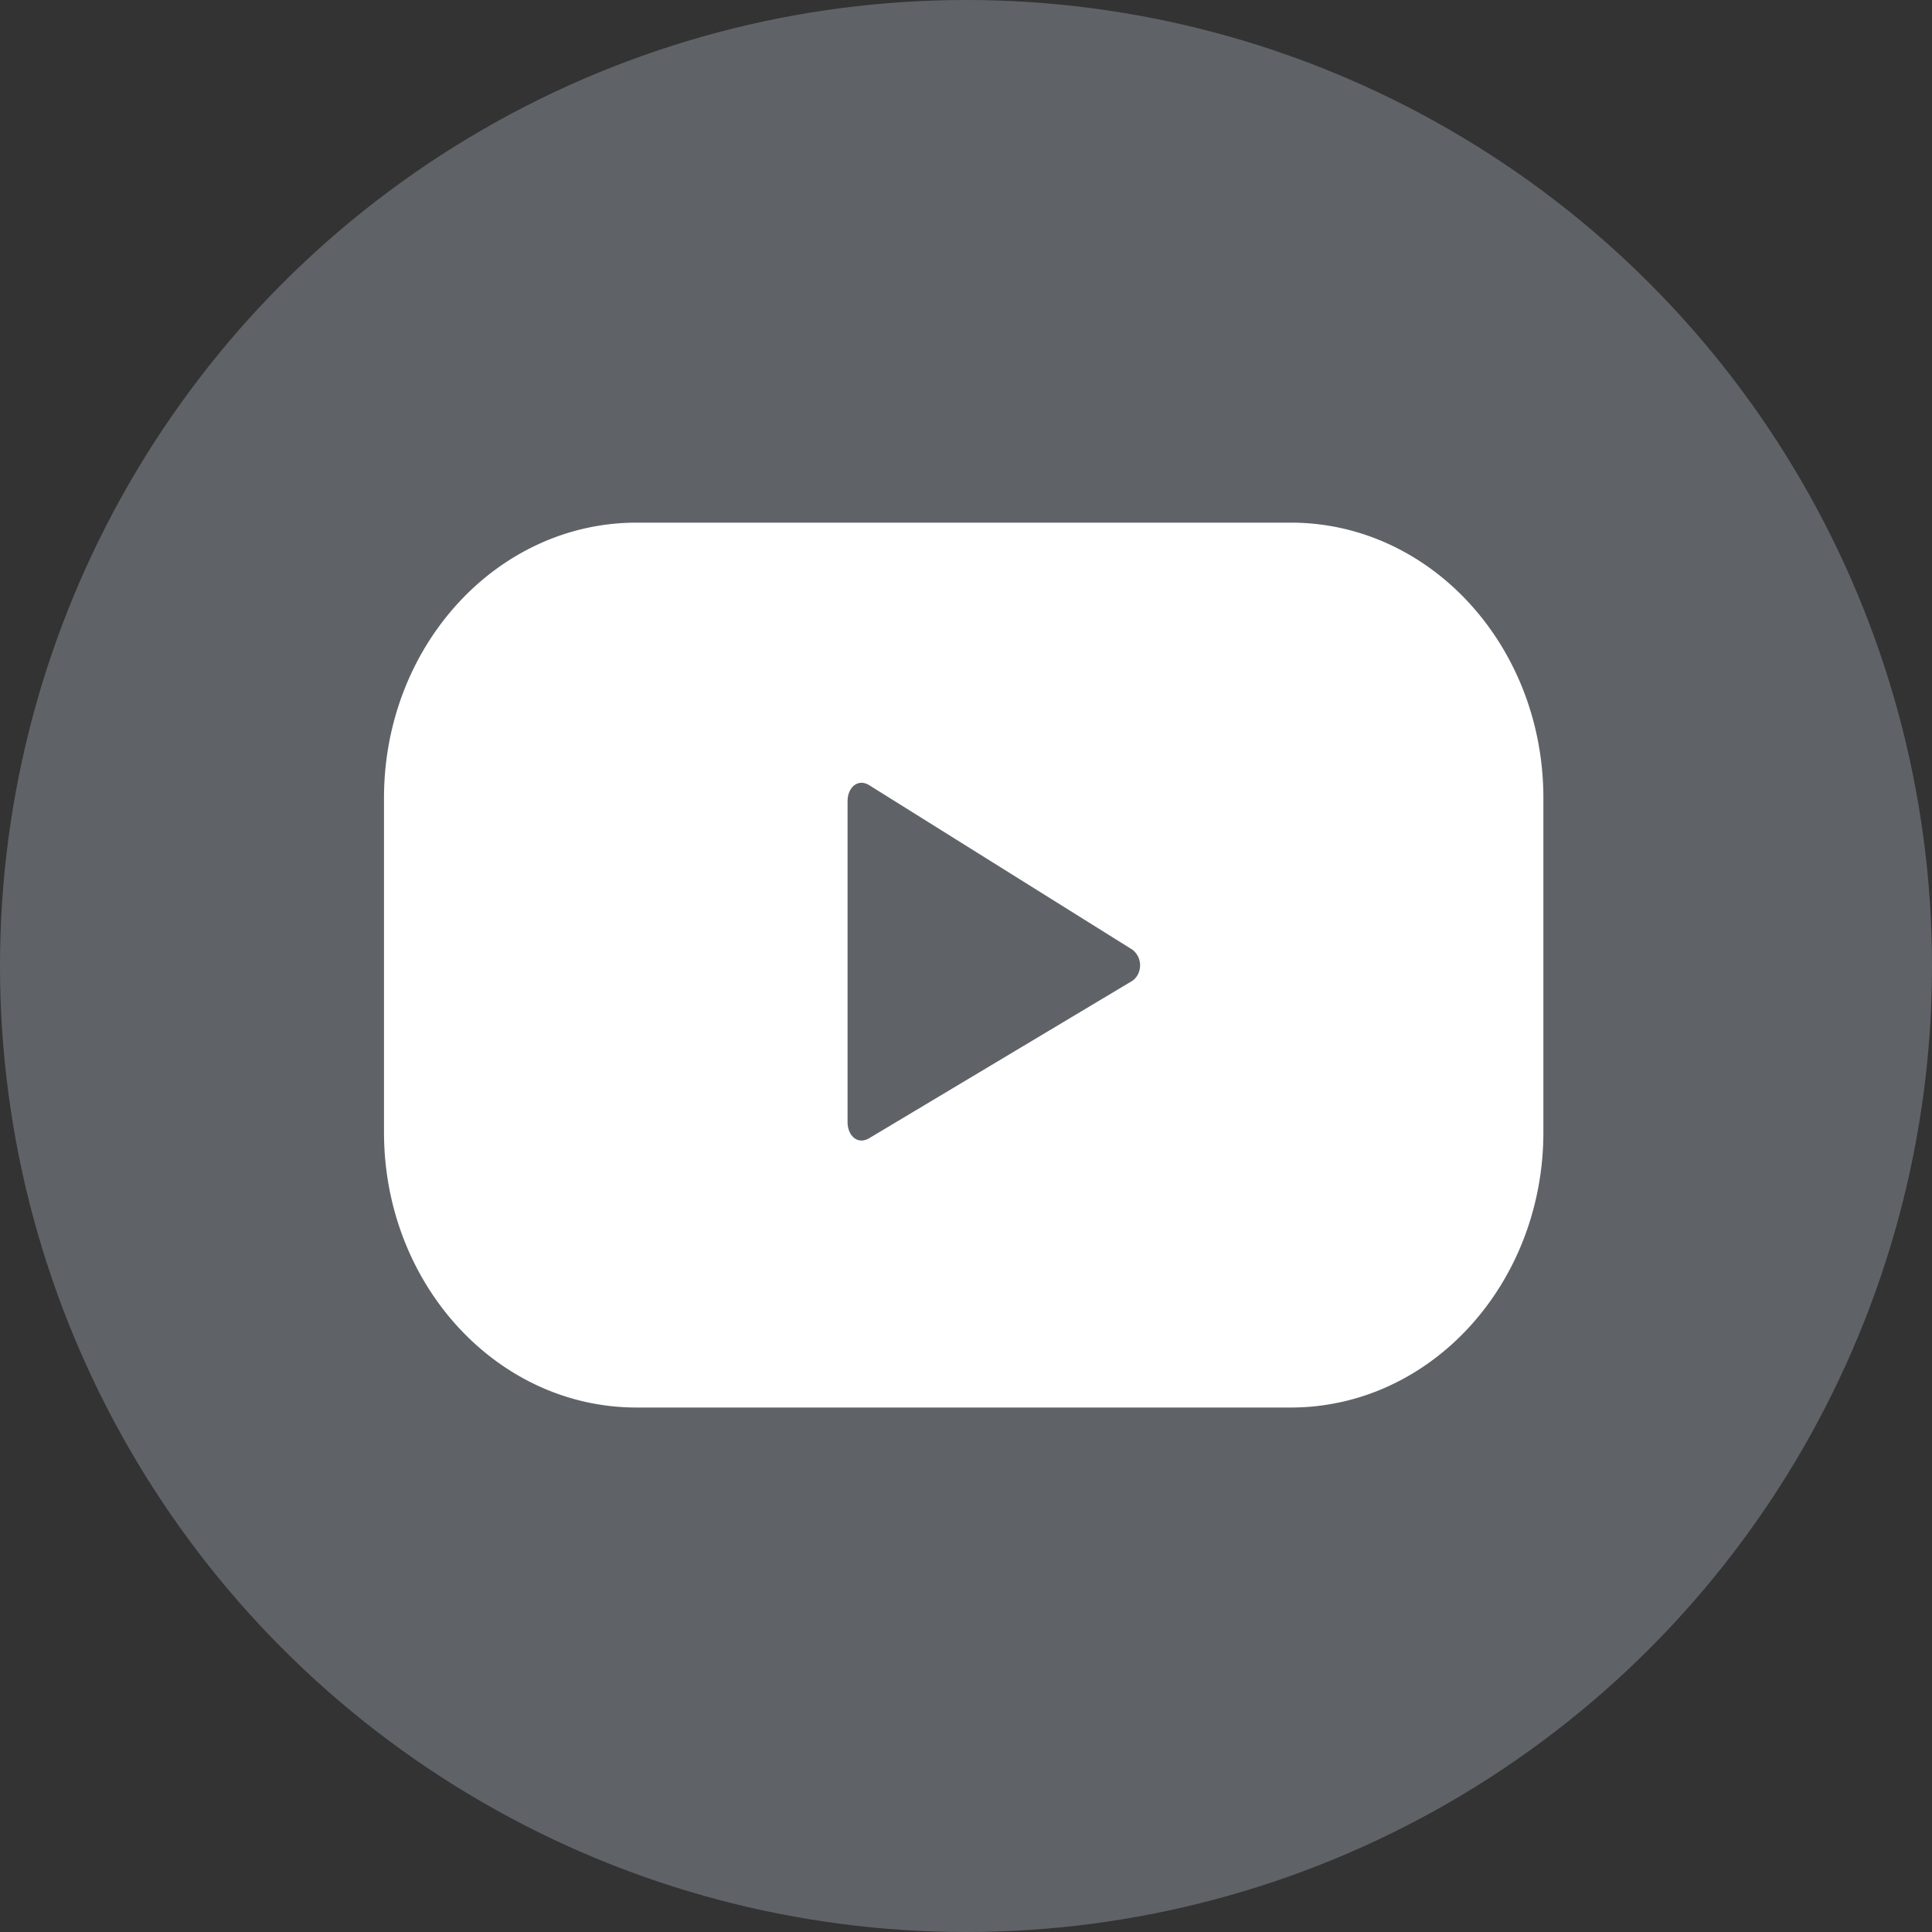 <svg id="sns" xmlns="http://www.w3.org/2000/svg" width="120" height="120" viewBox="0 0 120 120">
  <rect x="0" y="0" width="120" height="120" fill="#333333" stroke="none"/>
  <defs>
    <style>
      .cls-1 {
        fill: #5f6368;
      }

      .cls-2 {
        fill: #fff;
        fill-rule: evenodd;
      }
    </style>
  </defs>
  <g id="_03" data-name="03">
    <circle id="타원_1" data-name="타원 1" class="cls-1" cx="60" cy="60" r="60"/>
    <path class="cls-2" d="M95.862,49.563c0-9.444-7.021-17.1-15.682-17.1H39.533c-8.661,0-15.682,7.657-15.682,17.1v20.76c0,9.445,7.021,17.1,15.682,17.1H80.18c8.661,0,15.682-7.657,15.682-17.1V49.563ZM70.2,61L53.981,70.7c-0.7.415-1.338-.14-1.338-1.016V49.777c0-.887.653-1.442,1.358-1L70.332,58.984a1.227,1.227,0,0,1,.305,1.609A1.1,1.1,0,0,1,70.2,61Z"/>
  </g>
</svg>

